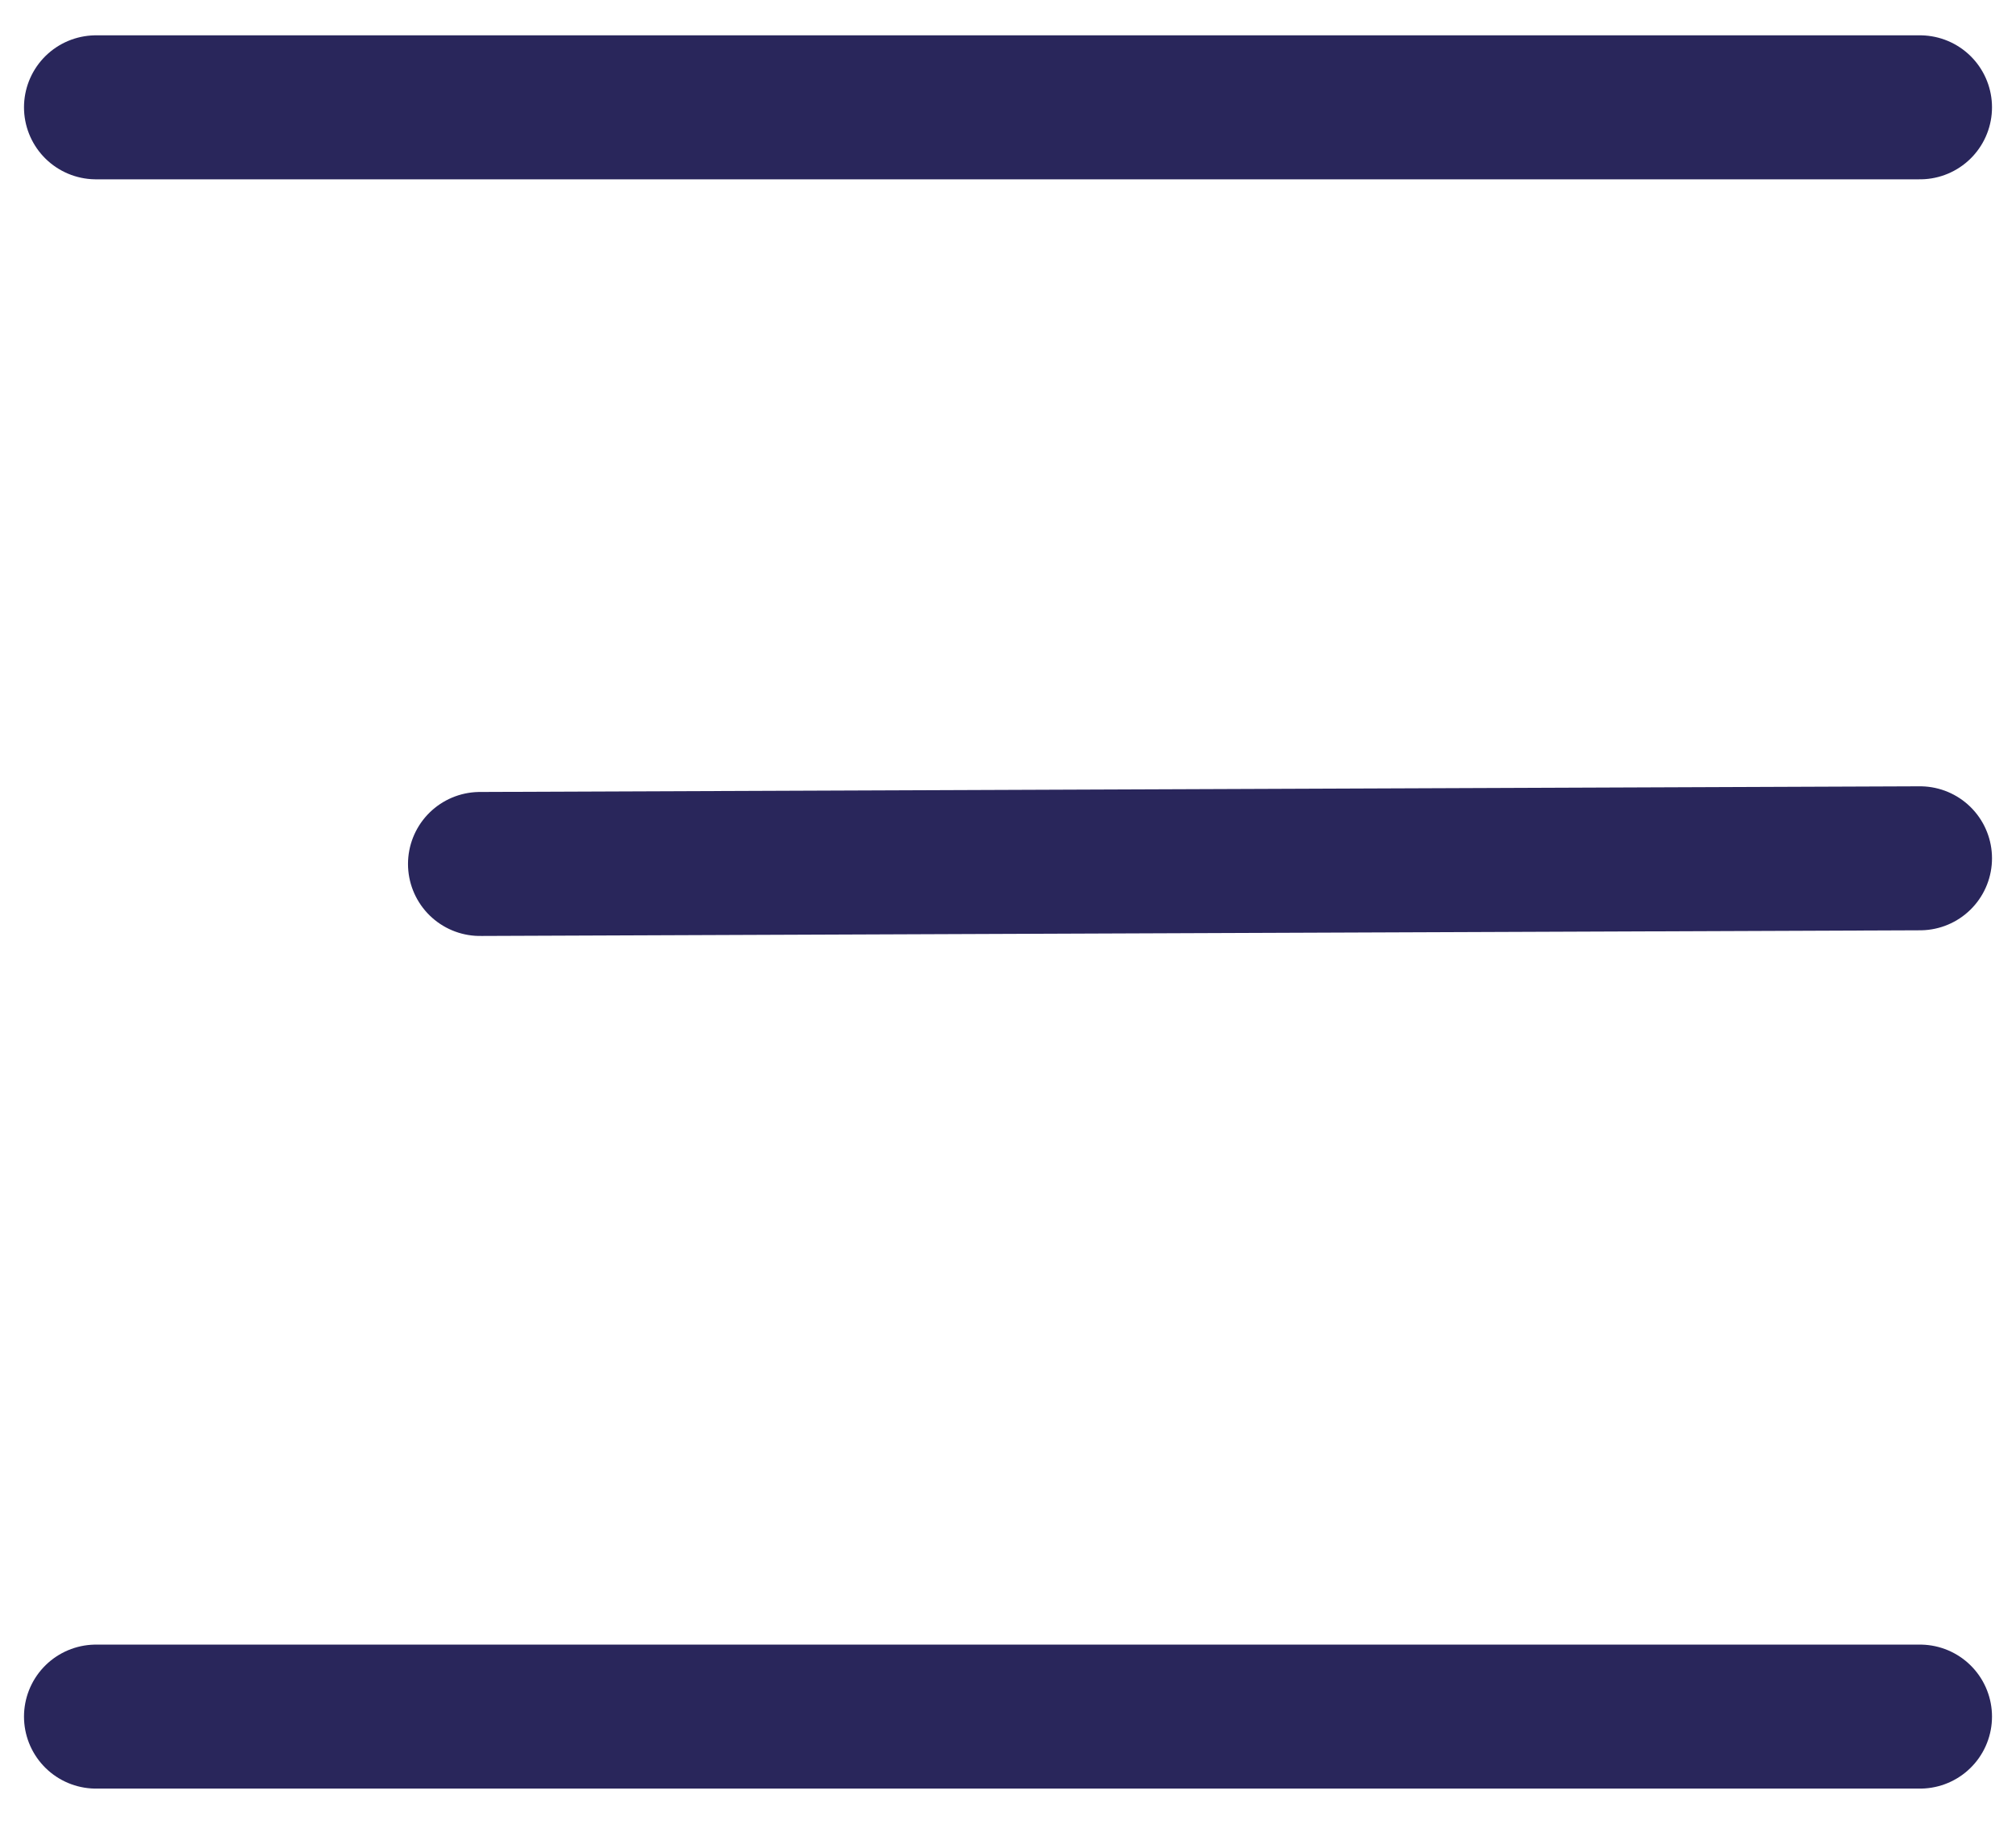 <?xml version="1.0" encoding="UTF-8"?> <svg xmlns="http://www.w3.org/2000/svg" width="21" height="19" viewBox="0 0 21 19" fill="none"><path d="M1 1.118H20" stroke="#29265B" stroke-width="1.5" stroke-linecap="round"></path><path d="M1 17.882H20" stroke="#29265B" stroke-width="1.5" stroke-linecap="round"></path><path d="M5 9L20 8.941" stroke="#29265B" stroke-width="1.5" stroke-linecap="round"></path></svg> 
